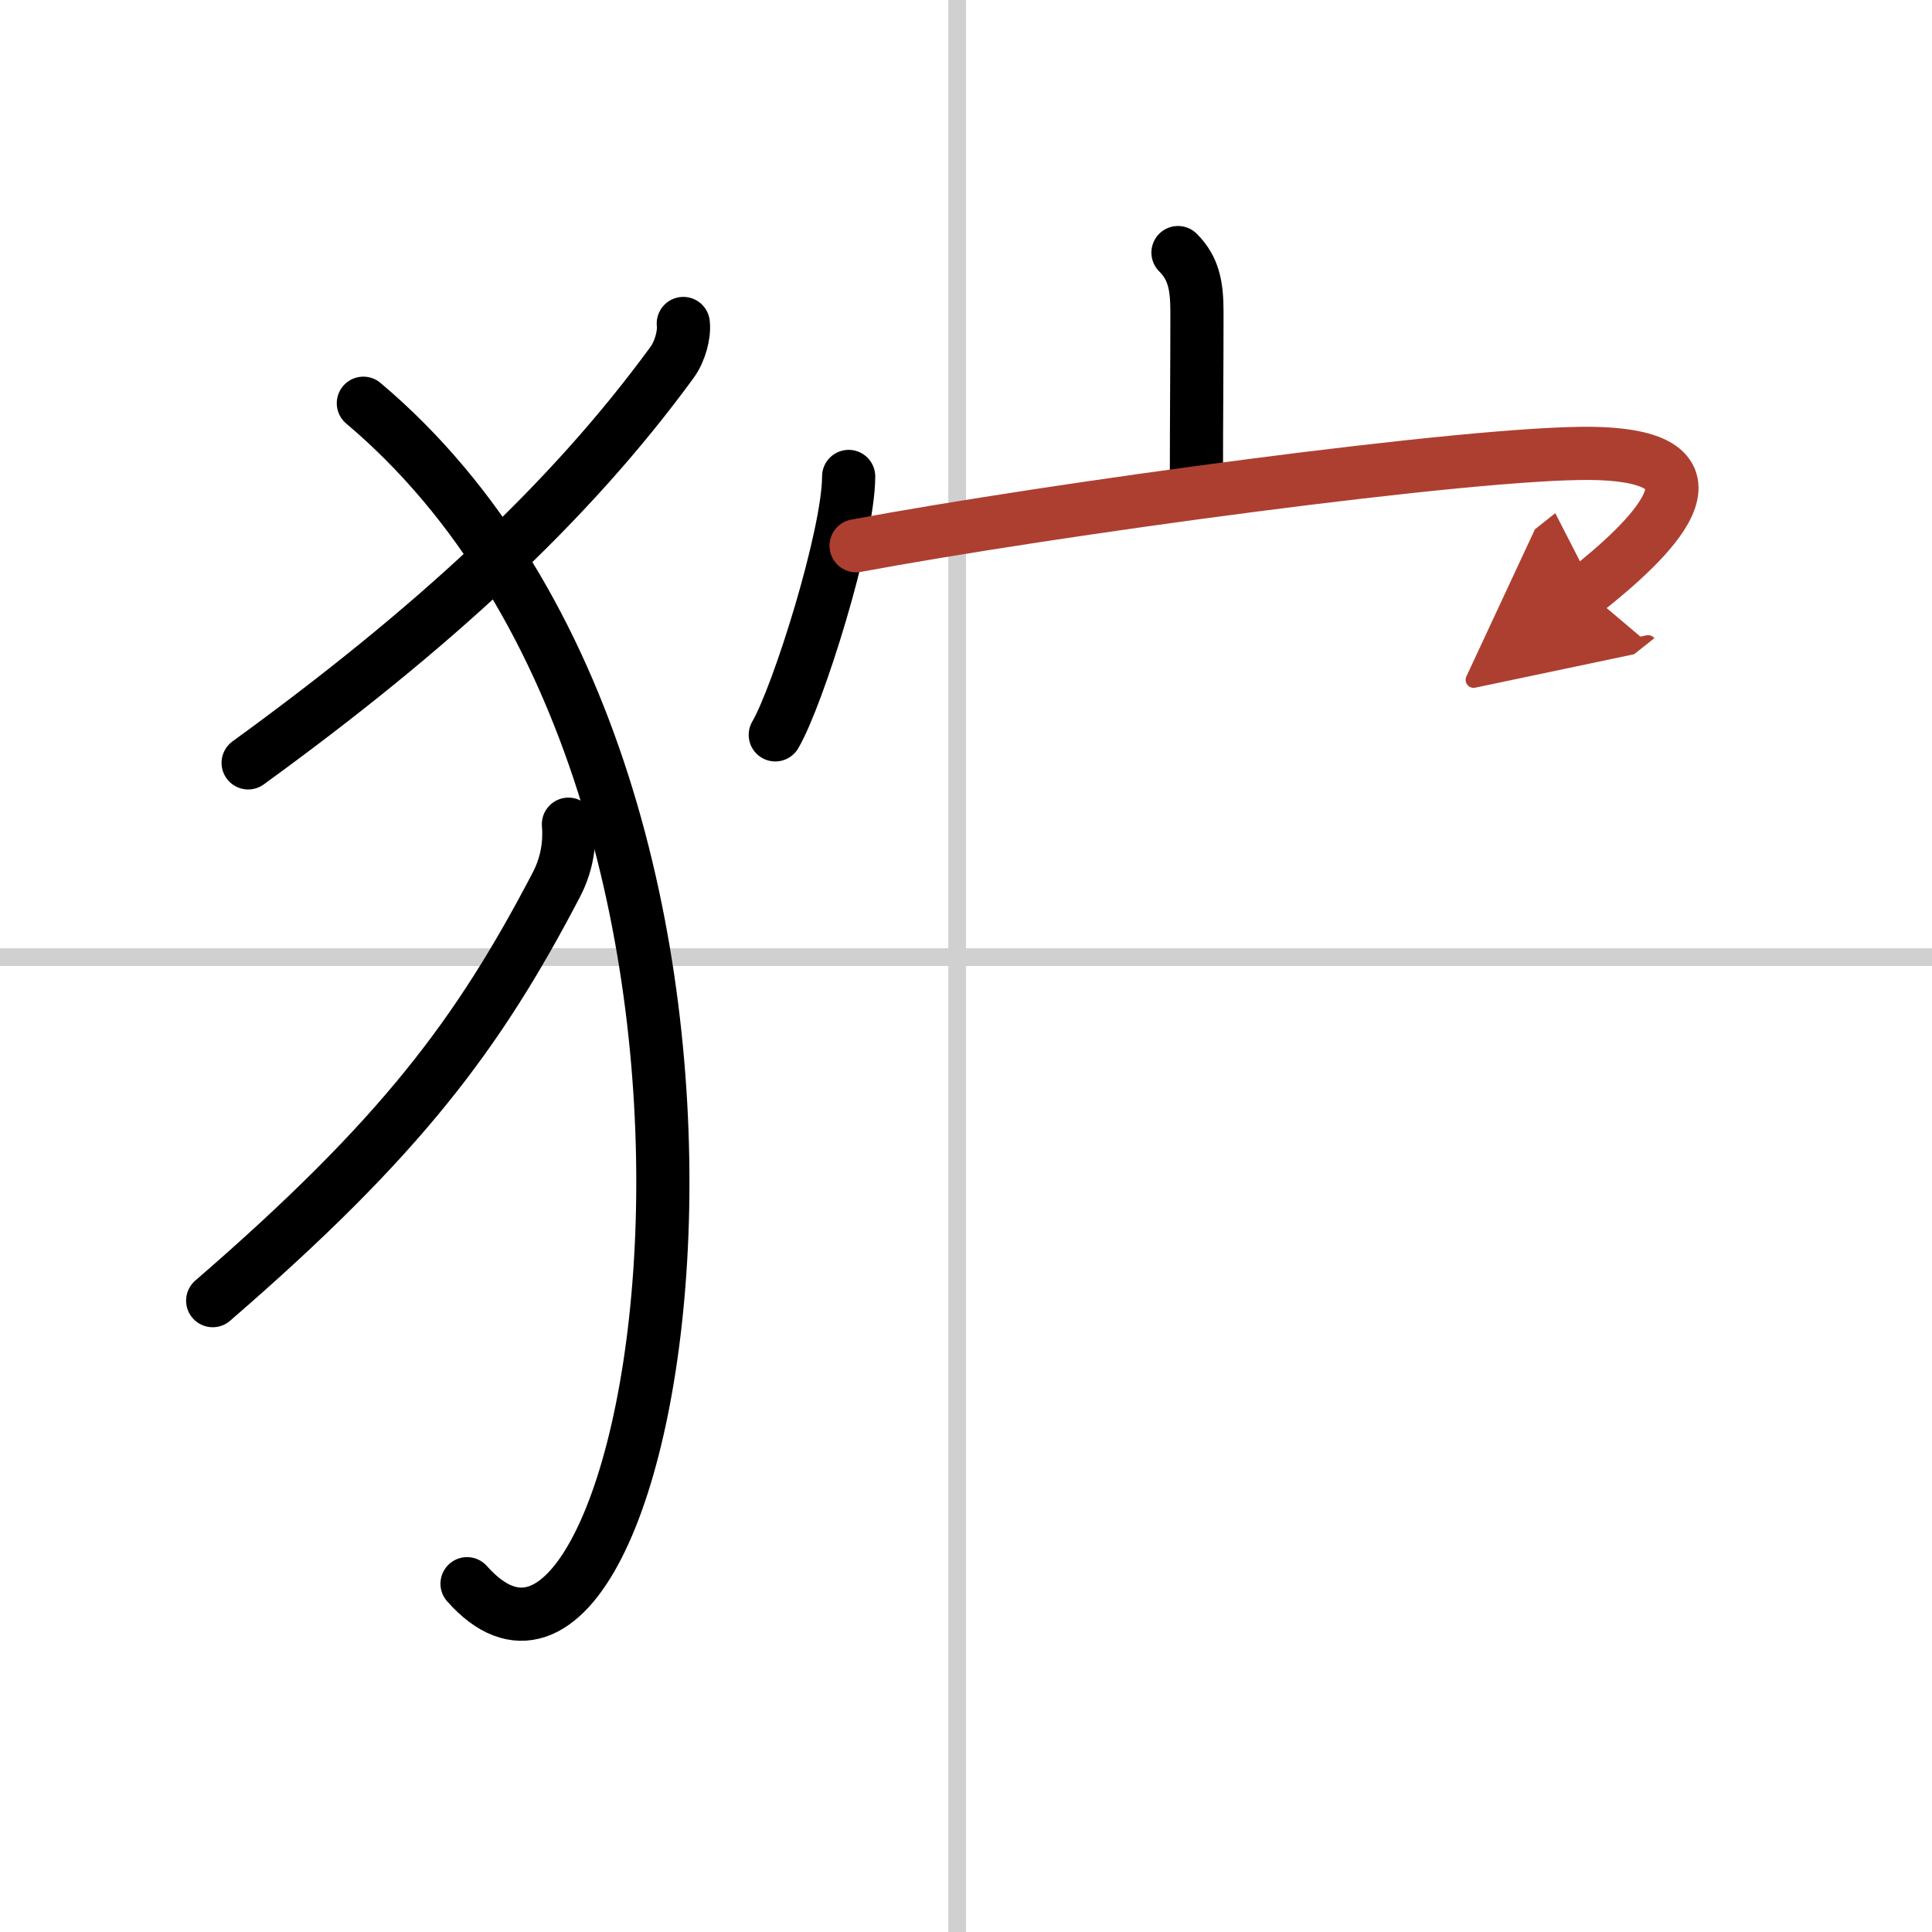 <svg width="400" height="400" viewBox="0 0 109 109" xmlns="http://www.w3.org/2000/svg"><defs><marker id="a" markerWidth="4" orient="auto" refX="1" refY="5" viewBox="0 0 10 10"><polyline points="0 0 10 5 0 10 1 5" fill="#ad3f31" stroke="#ad3f31"/></marker></defs><g fill="none" stroke="#000" stroke-linecap="round" stroke-linejoin="round" stroke-width="3"><rect width="100%" height="100%" fill="#fff" stroke="#fff"/><line x1="54" x2="54" y2="109" stroke="#d0d0d0" stroke-width="1"/><line x2="109" y1="54" y2="54" stroke="#d0d0d0" stroke-width="1"/><path d="m38.55 18.25c0.07 0.61-0.17 1.55-0.63 2.19-5.8 7.94-13.54 15.06-23.92 22.6"/><path d="m20.5 22.75c26.28 22.15 16.74 78.88 5.85 66.6"/><path d="m32.07 46.5c0.1 1.2-0.13 2.37-0.7 3.45-4.38 8.38-8.73 14.23-19.37 23.43"/><path d="m66.46 14.25c0.89 0.89 1.07 1.88 1.07 3.36 0 3.21-0.03 6.21-0.03 9.14"/><path d="m47.88 26.88c0 3.3-2.85 12.38-4.14 14.58"/><path d="m48.3 30.79c10.95-2.04 34.84-5.31 41.53-5.21 8.43 0.14 3.05 5.04-0.35 7.74" marker-end="url(#a)" stroke="#ad3f31"/></g></svg>
